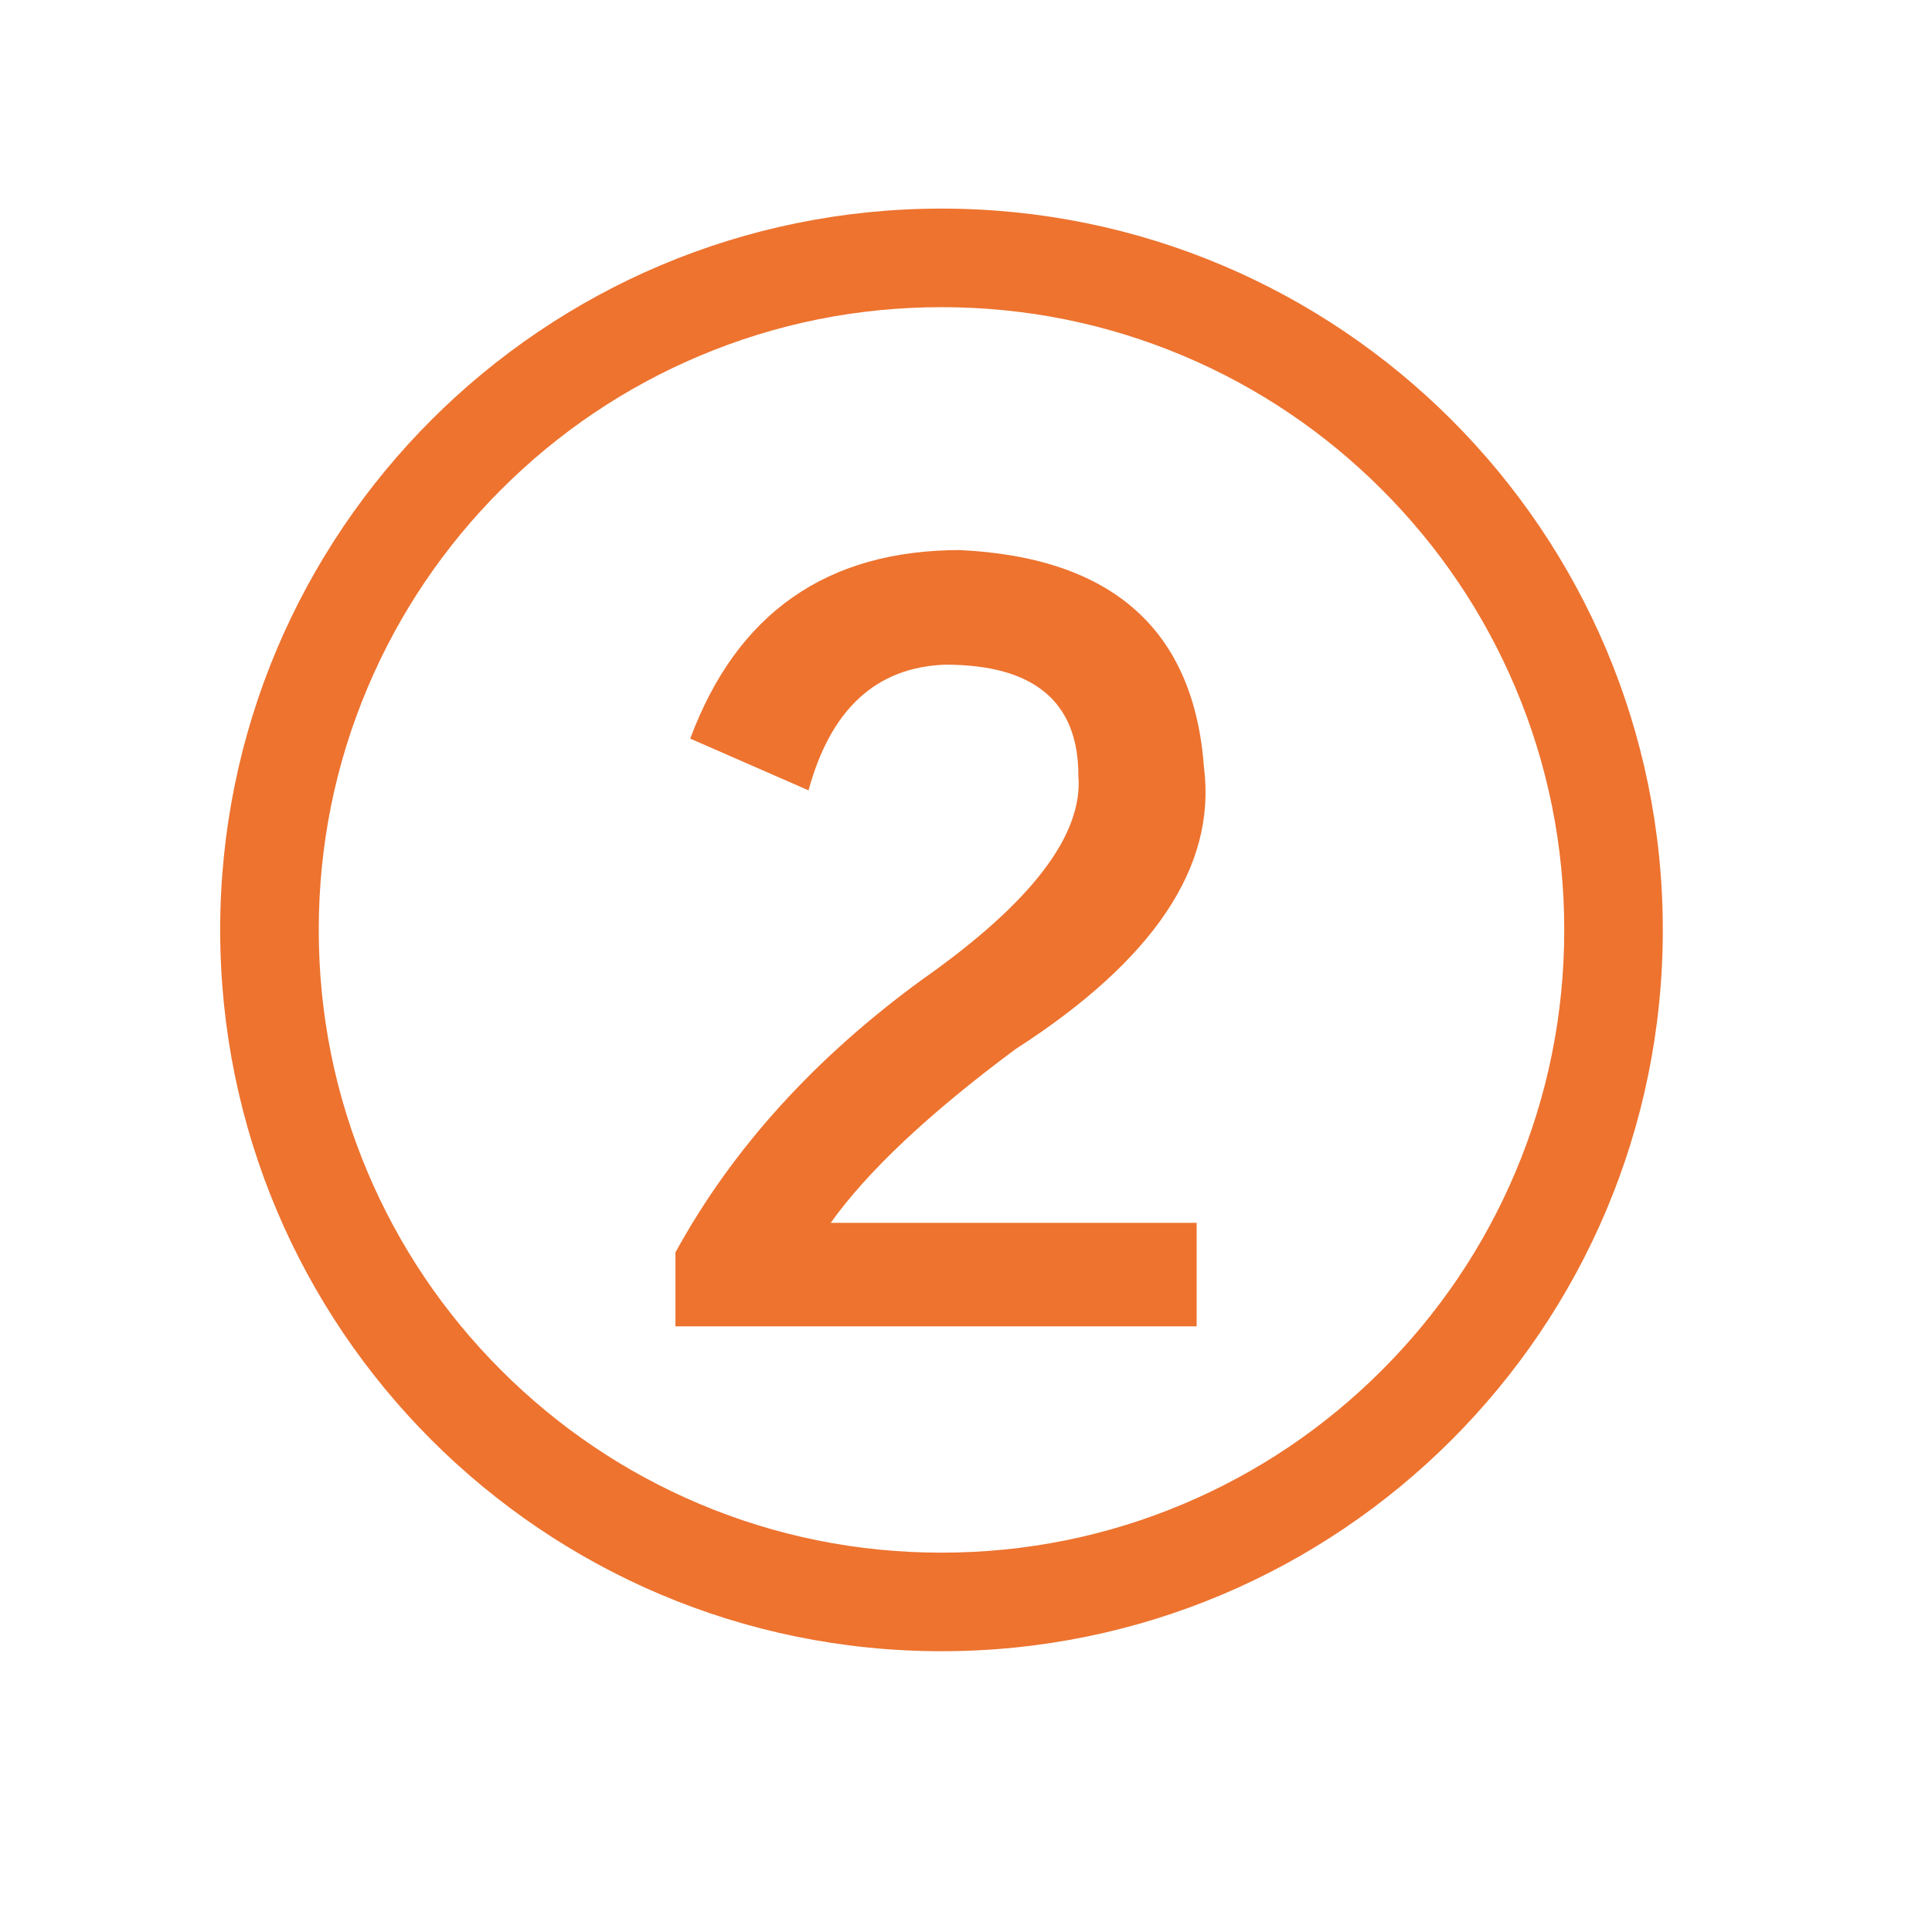<svg xmlns="http://www.w3.org/2000/svg" xmlns:xlink="http://www.w3.org/1999/xlink" class="icon" viewBox="0 0 1024 1024" width="200" height="200"><path d="M499.014 162.803c44.582 0 87.803 8.719 128.462 25.917 39.298 16.622 74.603 40.428 104.932 70.758 30.33 30.33 54.136 65.634 70.758 104.932 17.197 40.659 25.917 83.879 25.917 128.462s-8.719 87.803-25.917 128.462c-16.622 39.298-40.428 74.603-70.758 104.932-30.33 30.33-65.634 54.136-104.932 70.758-40.659 17.197-83.879 25.917-128.462 25.917-44.582 0-87.803-8.719-128.462-25.917-39.298-16.622-74.603-40.428-104.932-70.758-30.33-30.33-54.136-65.634-70.758-104.932-17.197-40.659-25.917-83.879-25.917-128.462s8.719-87.803 25.917-128.462c16.622-39.298 40.428-74.603 70.758-104.932 30.33-30.33 65.634-54.136 104.932-70.758C411.213 171.522 454.433 162.803 499.014 162.803M499.014 110.56c-211.144 0-382.311 171.166-382.311 382.311s171.166 382.311 382.311 382.311 382.311-171.166 382.311-382.311S710.16 110.56 499.014 110.56L499.014 110.56z" fill="#ED732F"></path><path d="M634.253 648.134l0 54.858L358.001 702.992l0-39.185c30.032-54.858 73.778-103.165 131.269-144.983 57.461-40.47 84.89-76.41 82.288-107.759 0-39.185-23.512-58.778-70.533-58.778-36.583 1.317-60.736 23.511-72.492 66.614L365.838 391.475c24.797-66.614 72.492-99.922 143.024-99.922 80.972 3.918 124.075 42.461 129.309 115.595 6.521 52.256-26.785 101.88-99.92 148.902-45.736 33.981-78.371 64.655-97.963 92.085C521.261 648.134 585.914 648.134 634.253 648.134z" fill="#ED732F"></path></svg>